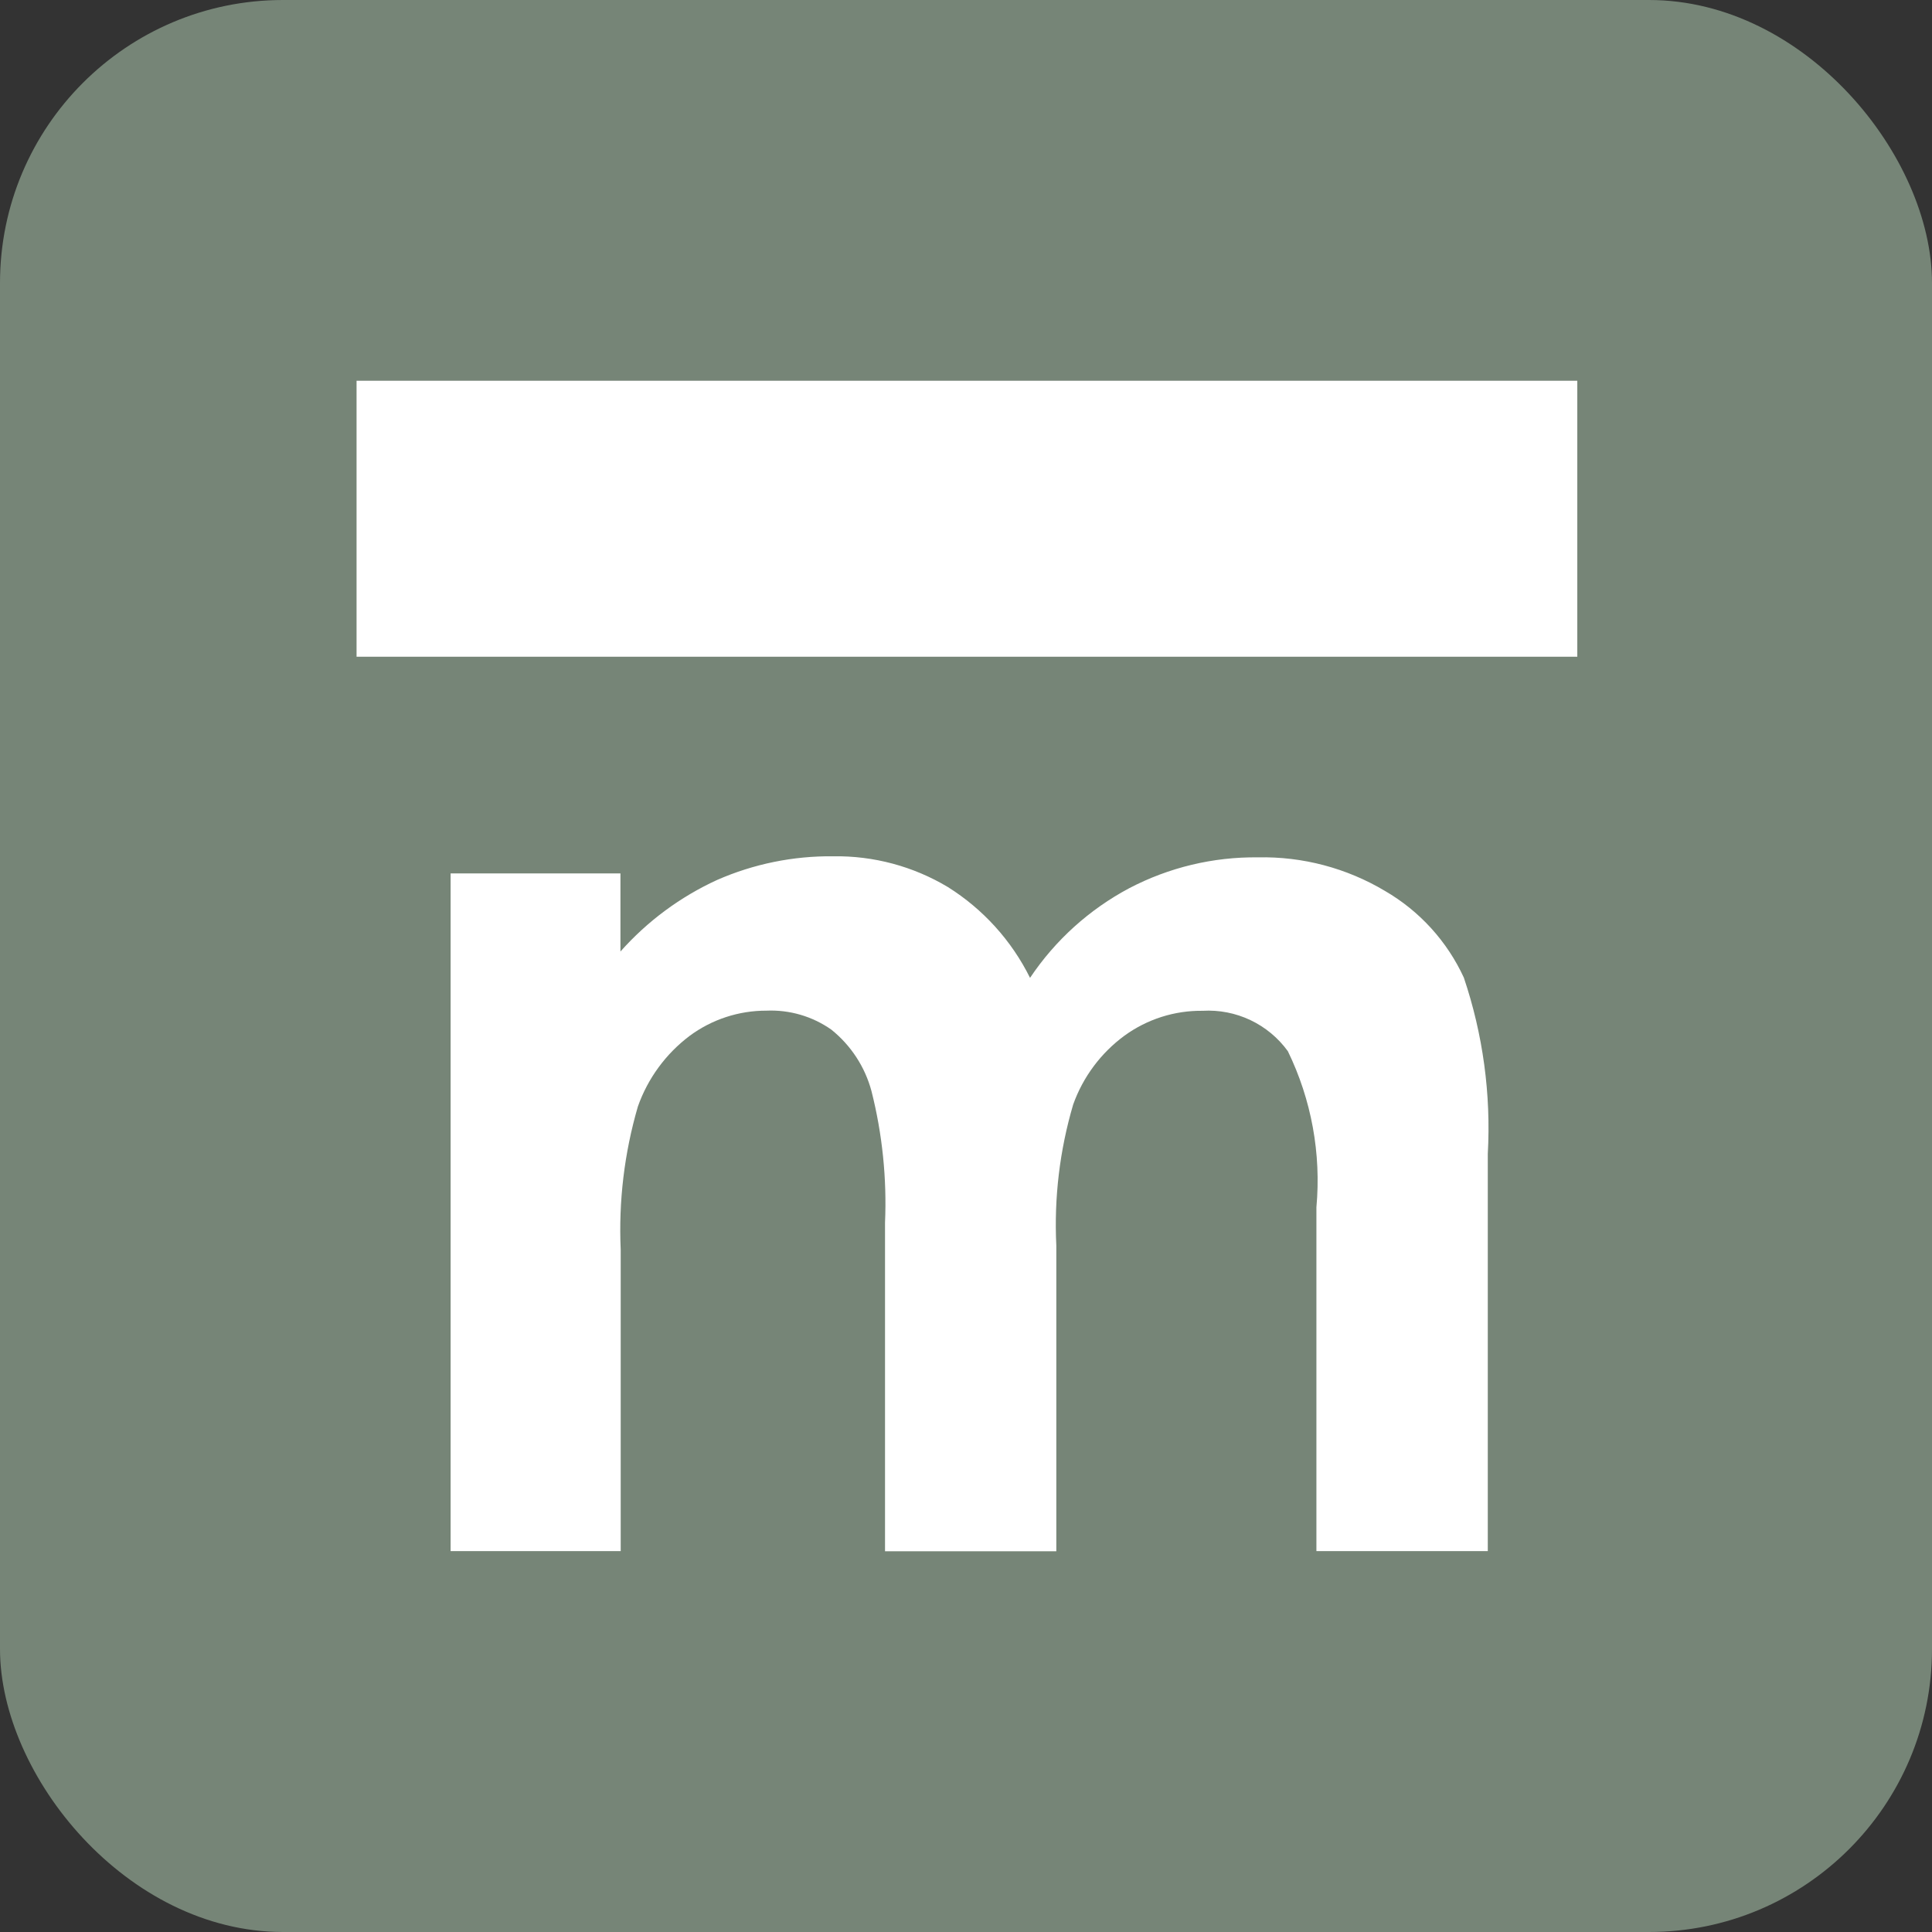<svg width="1024" height="1024" viewBox="0 0 1024 1024" fill="none" xmlns="http://www.w3.org/2000/svg">
<rect x="0" y="0" width="1024" height="1024" fill="#333333" stroke="none"/>
<rect width="1024" height="1024" rx="150" fill="#768577"/>
<path d="M188.986 201.805H836V348.077H188.986V201.805Z" fill="white"/>
<path d="M238.828 462.941H328.847V504.326C343.108 488.258 360.559 475.338 380.086 466.39C399.478 457.895 420.453 453.621 441.621 453.853C463.007 453.516 484.062 459.166 502.41 470.165C521.081 481.878 536.147 498.533 545.94 518.285C559.298 498.323 577.39 481.983 598.6 470.724C619.614 459.742 643.02 454.138 666.726 454.412C690.413 453.911 713.763 460.088 734.106 472.239C752.424 482.878 767.009 498.919 775.866 518.168C786.002 548.208 790.31 579.908 788.56 611.565V822.126H697.726V639.877C700.322 611.437 695.086 582.828 682.587 557.153C677.458 550.081 670.633 544.414 662.742 540.672C654.85 536.929 646.145 535.233 637.426 535.738C622.555 535.553 608.022 540.179 595.992 548.927C583.501 558.101 574.036 570.801 568.812 585.396C561.659 609.635 558.636 634.907 559.868 660.15V822.196H469.08V648.103C470.088 624.614 467.672 601.104 461.907 578.312C458.451 565.441 450.976 554.011 440.573 545.688C430.536 538.656 418.46 535.134 406.219 535.668C391.575 535.633 377.308 540.314 365.53 549.021C352.904 558.533 343.361 571.558 338.093 586.468C330.909 611.094 327.832 636.736 328.987 662.364V822.126H238.828V462.941Z" fill="white"/>
</svg>
